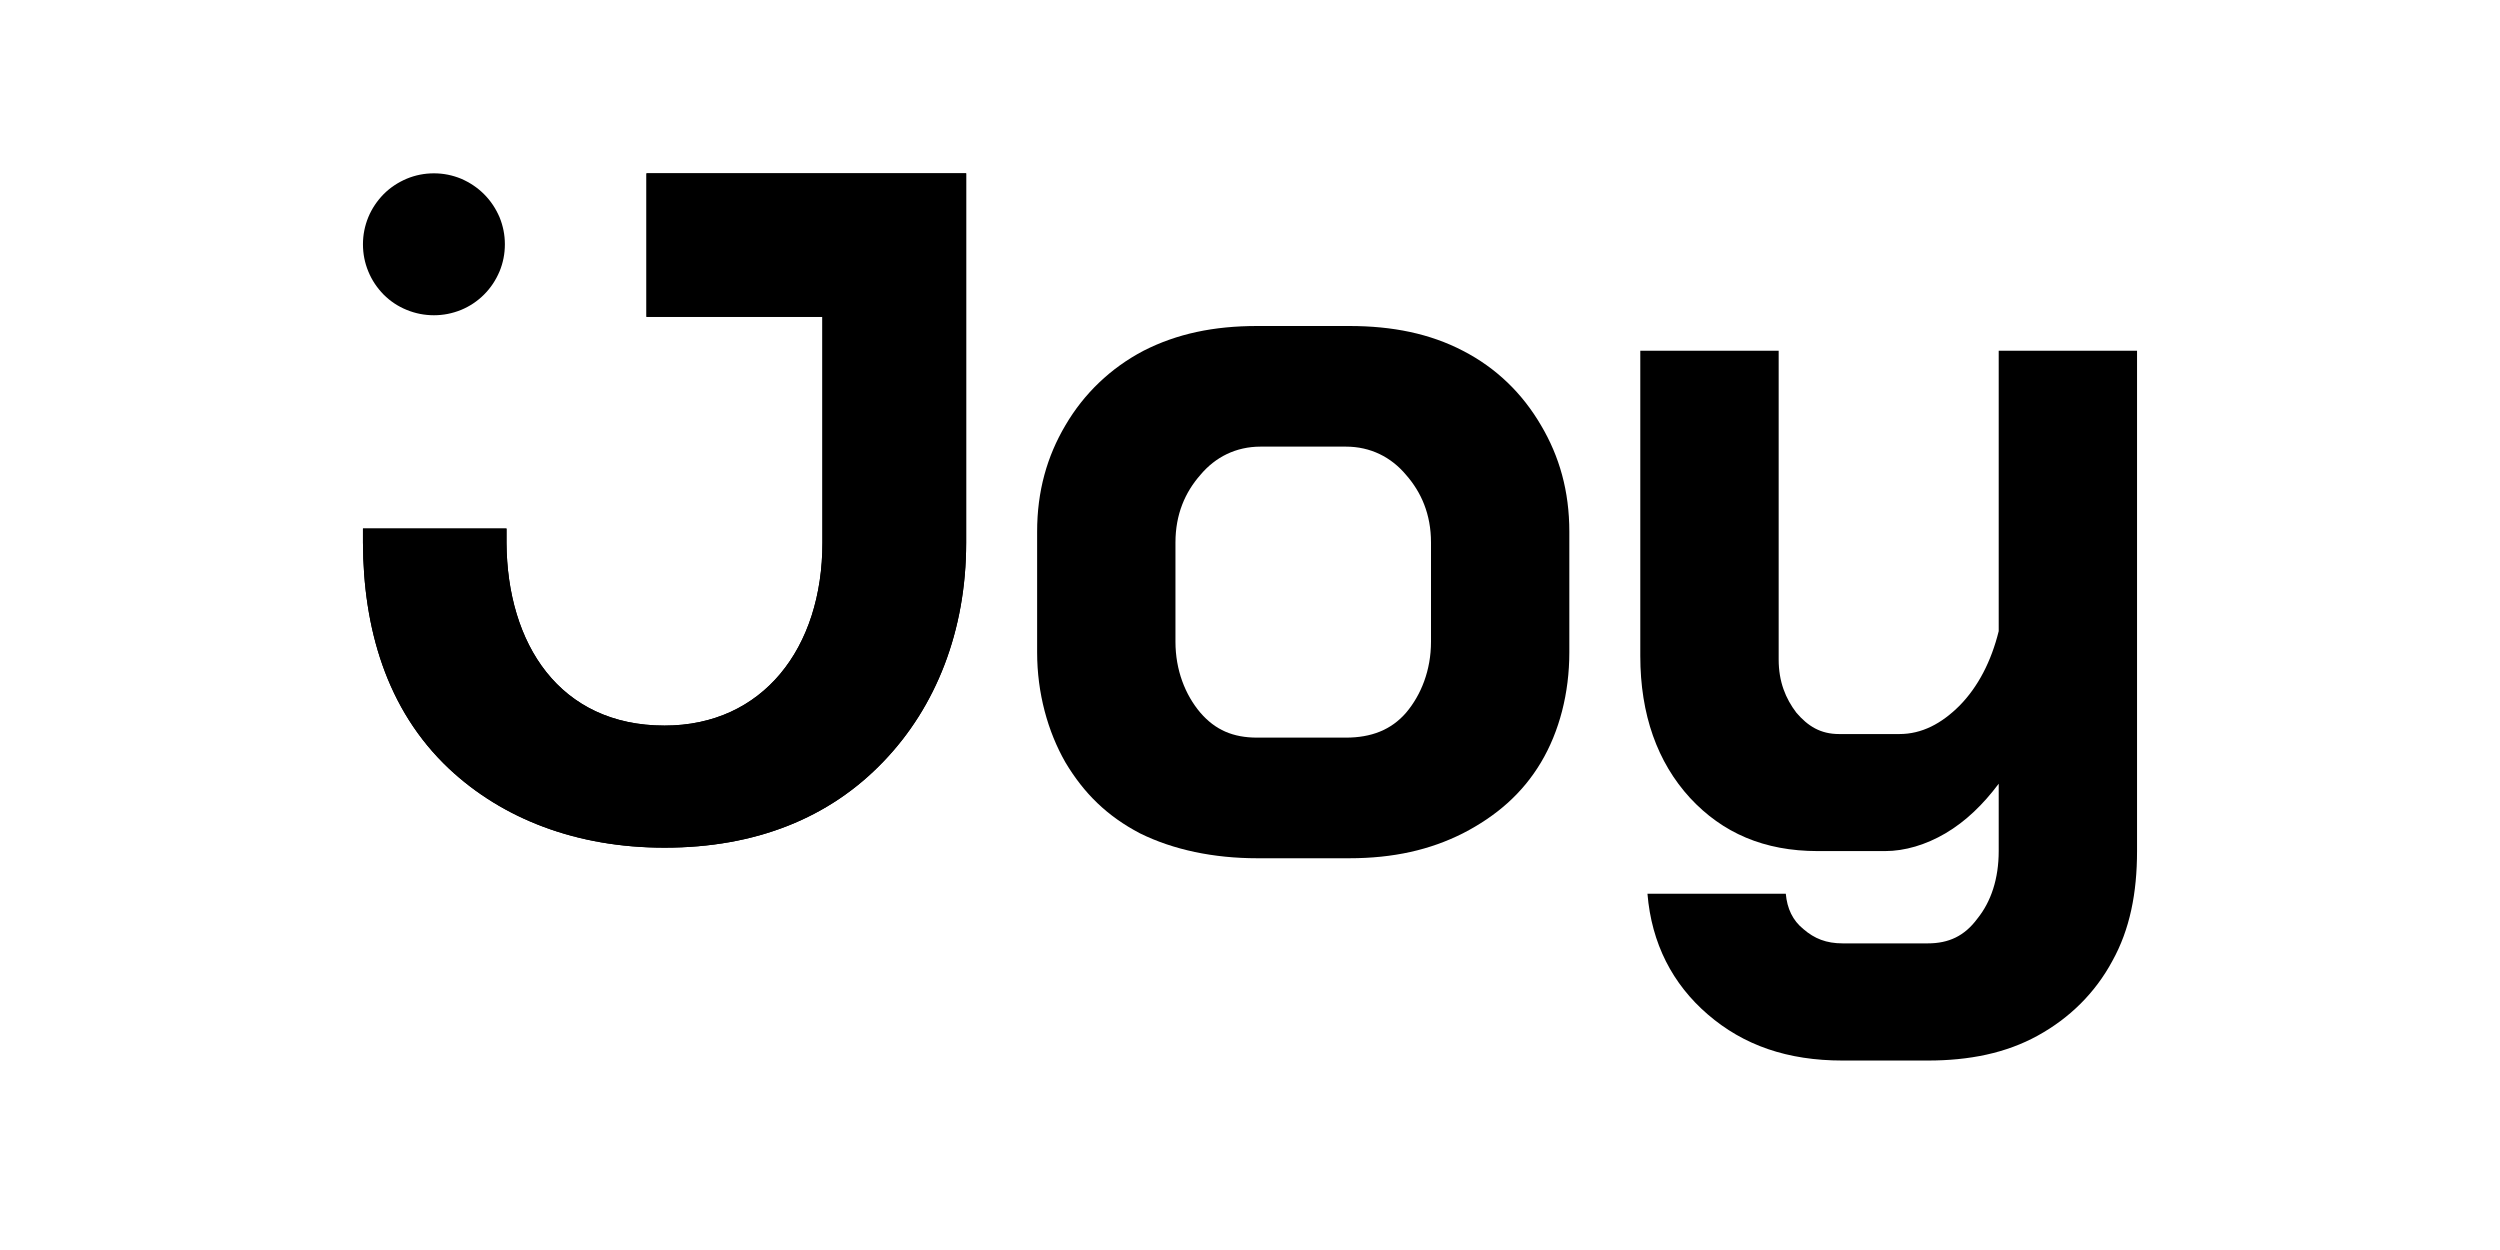<svg xmlns="http://www.w3.org/2000/svg" xmlns:xlink="http://www.w3.org/1999/xlink" width="80" zoomAndPan="magnify" viewBox="0 0 60 30" height="40" preserveAspectRatio="xMidYMid meet" version="1.0"><path fill="#000000" d="M 12.117 5.863 C 12.117 6.09 12.074 6.309 11.988 6.516 C 11.898 6.727 11.777 6.91 11.617 7.07 C 11.457 7.23 11.273 7.352 11.066 7.438 C 10.855 7.523 10.641 7.566 10.414 7.566 C 10.188 7.566 9.969 7.523 9.762 7.438 C 9.551 7.352 9.367 7.23 9.207 7.07 C 9.051 6.91 8.926 6.727 8.84 6.516 C 8.754 6.309 8.711 6.09 8.711 5.863 C 8.711 5.637 8.754 5.422 8.84 5.211 C 8.926 5.004 9.051 4.82 9.207 4.66 C 9.367 4.5 9.551 4.379 9.762 4.289 C 9.969 4.203 10.188 4.16 10.414 4.16 C 10.641 4.16 10.855 4.203 11.066 4.289 C 11.273 4.379 11.457 4.5 11.617 4.66 C 11.777 4.82 11.898 5.004 11.988 5.211 C 12.074 5.422 12.117 5.637 12.117 5.863 Z M 12.117 5.863 " fill-opacity="1" fill-rule="nonzero"/><path fill="#000000" d="M 23.188 4.16 L 23.188 13.027 C 23.188 15.137 22.465 16.965 21.203 18.277 C 19.906 19.633 18.133 20.344 15.949 20.344 C 13.832 20.344 12.055 19.648 10.777 18.449 C 9.262 17.023 8.719 15.051 8.711 13.027 C 8.711 13.012 8.711 12.695 8.711 12.684 L 12.156 12.684 C 12.156 12.695 12.156 13.012 12.156 13.027 C 12.172 15.453 13.426 17.414 15.949 17.414 C 18.309 17.414 19.738 15.555 19.738 13.027 L 19.738 7.605 L 15.516 7.605 L 15.516 4.16 Z M 23.188 4.16 " fill-opacity="1" fill-rule="nonzero"/><path fill="#000000" d="M 23.188 4.16 L 23.188 13.027 C 23.188 15.137 22.465 16.965 21.203 18.277 C 19.906 19.633 18.133 20.344 15.949 20.344 C 13.832 20.344 12.055 19.648 10.777 18.449 C 9.262 17.023 8.719 15.051 8.711 13.027 C 8.711 13.012 8.711 12.695 8.711 12.684 L 12.156 12.684 C 12.156 12.695 12.156 13.012 12.156 13.027 C 12.172 15.453 13.426 17.414 15.949 17.414 C 18.309 17.414 19.738 15.555 19.738 13.027 L 19.738 7.605 L 15.516 7.605 L 15.516 4.16 Z M 23.188 4.16 " fill-opacity="1" fill-rule="nonzero"/><path fill="#000000" d="M 44.223 25.453 C 42.902 25.453 41.848 25.09 40.984 24.344 C 40.141 23.617 39.637 22.645 39.539 21.449 L 42.859 21.449 C 42.891 21.805 43.023 22.09 43.285 22.301 C 43.547 22.527 43.832 22.641 44.223 22.641 L 46.266 22.641 C 46.77 22.641 47.148 22.465 47.457 22.047 C 47.785 21.641 47.969 21.09 47.969 20.426 L 47.969 18.809 C 47.594 19.309 47.18 19.711 46.691 20 C 46.219 20.277 45.715 20.426 45.242 20.426 L 43.625 20.426 C 42.34 20.426 41.34 19.992 40.559 19.148 C 39.777 18.293 39.367 17.152 39.367 15.742 L 39.367 8.418 L 42.688 8.418 L 42.688 15.828 C 42.688 16.363 42.855 16.766 43.113 17.105 C 43.391 17.43 43.695 17.617 44.137 17.617 L 45.586 17.617 C 46.121 17.617 46.594 17.371 47.031 16.934 C 47.473 16.484 47.789 15.875 47.969 15.148 L 47.969 8.418 L 51.289 8.418 L 51.289 20.426 C 51.289 21.43 51.117 22.309 50.695 23.066 C 50.285 23.828 49.672 24.434 48.906 24.855 C 48.141 25.277 47.258 25.453 46.266 25.453 Z M 44.223 25.453 " fill-opacity="1" fill-rule="nonzero"/><path fill="#000000" d="M 30.172 20.598 C 29.133 20.598 28.164 20.398 27.359 20 C 26.57 19.586 26.016 19.043 25.57 18.297 C 25.145 17.555 24.891 16.633 24.891 15.656 L 24.891 12.762 C 24.891 11.785 25.129 10.953 25.57 10.207 C 26.016 9.445 26.656 8.832 27.445 8.418 C 28.25 8.008 29.133 7.824 30.172 7.824 L 32.383 7.824 C 33.422 7.824 34.32 8.008 35.109 8.418 C 35.914 8.832 36.539 9.445 36.984 10.207 C 37.426 10.953 37.664 11.785 37.664 12.762 L 37.664 15.656 C 37.664 16.633 37.426 17.555 36.984 18.297 C 36.539 19.043 35.914 19.586 35.109 20 C 34.32 20.398 33.438 20.598 32.383 20.598 Z M 32.301 17.703 C 32.906 17.703 33.387 17.52 33.746 17.105 C 34.109 16.676 34.344 16.082 34.344 15.402 L 34.344 13.02 C 34.344 12.34 34.109 11.812 33.746 11.398 C 33.387 10.969 32.891 10.719 32.301 10.719 L 30.254 10.719 C 29.664 10.719 29.168 10.969 28.809 11.398 C 28.445 11.812 28.211 12.34 28.211 13.02 L 28.211 15.402 C 28.211 16.082 28.445 16.676 28.809 17.105 C 29.168 17.52 29.594 17.703 30.172 17.703 Z M 32.301 17.703 " fill-opacity="1" fill-rule="nonzero"/></svg>